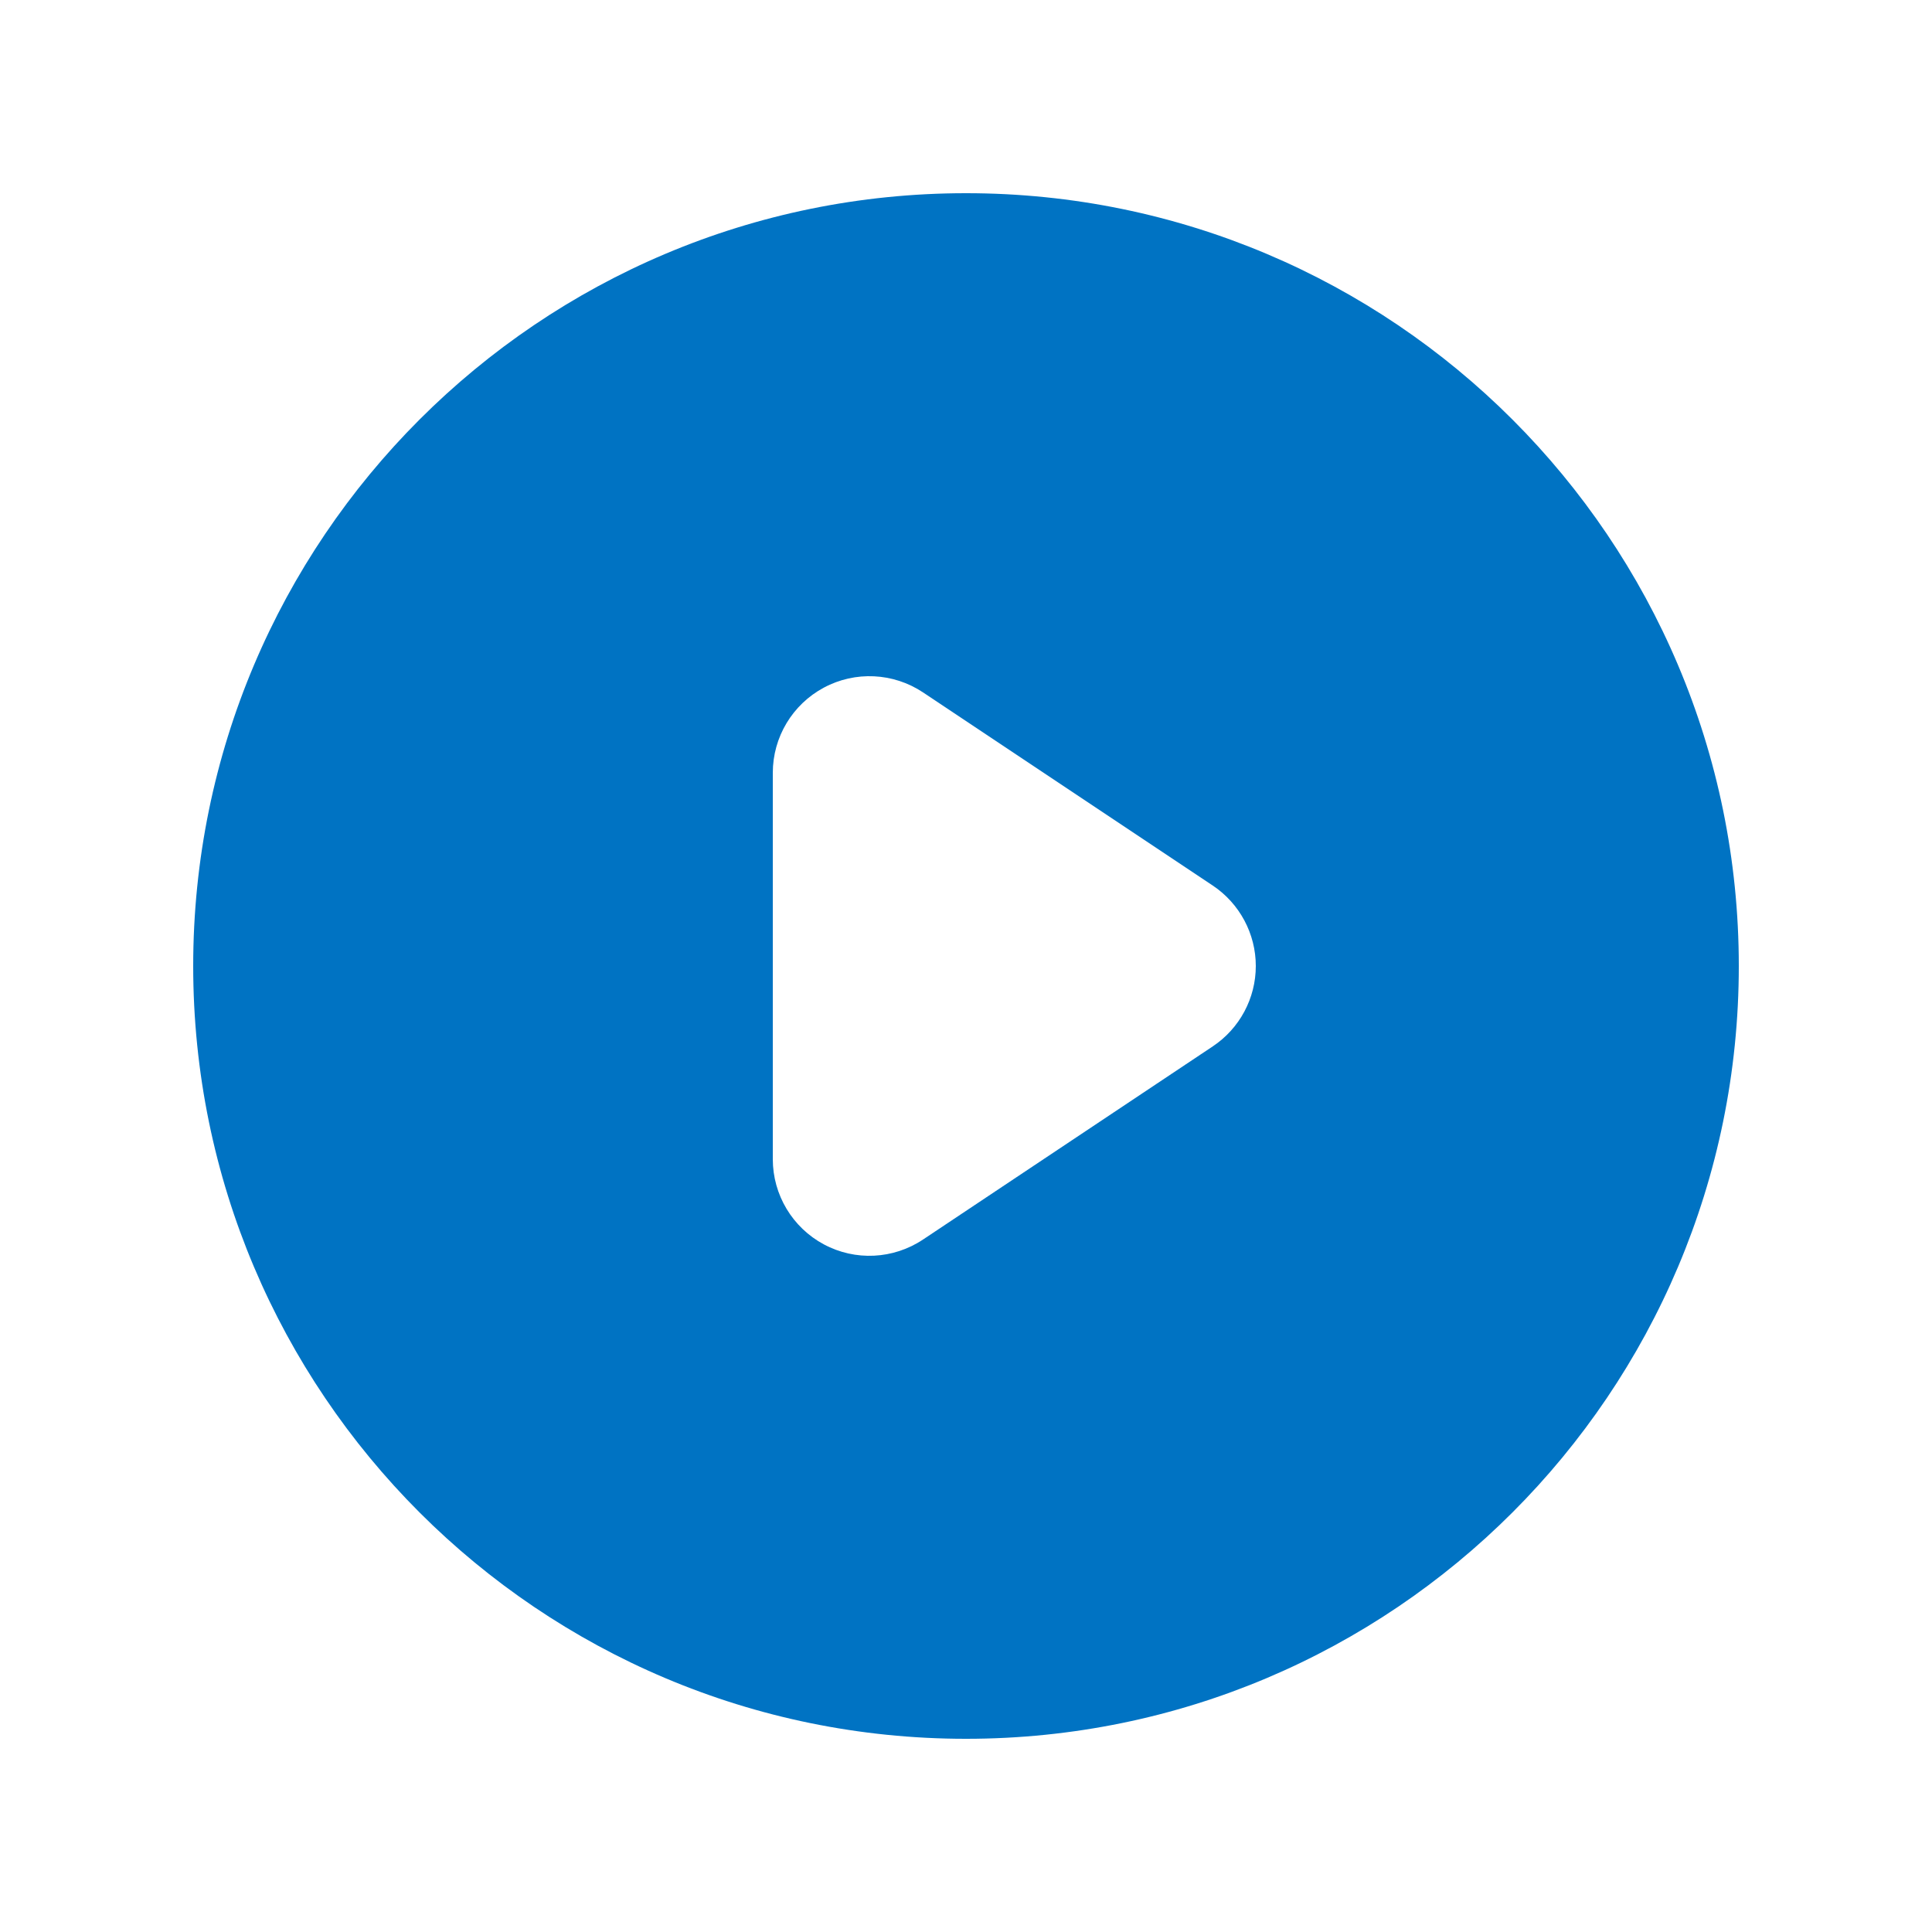 <svg width="24" height="24" viewBox="0 0 24 24" fill="none" xmlns="http://www.w3.org/2000/svg">
<g id="Icon/Solid/play">
<path id="Icon" fill-rule="evenodd" clip-rule="evenodd" d="M12 21.6C17.302 21.6 21.6 17.302 21.6 12C21.6 6.698 17.302 2.4 12 2.4C6.698 2.4 2.4 6.698 2.4 12C2.4 17.302 6.698 21.6 12 21.6ZM11.466 8.601C11.097 8.356 10.624 8.333 10.234 8.542C9.844 8.751 9.6 9.157 9.6 9.6V14.4C9.6 14.842 9.844 15.249 10.234 15.458C10.624 15.667 11.097 15.644 11.466 15.398L15.066 12.998C15.399 12.776 15.6 12.401 15.6 12C15.6 11.599 15.399 11.224 15.066 11.001L11.466 8.601Z" fill="#0073C3"/>
</g>
</svg>
